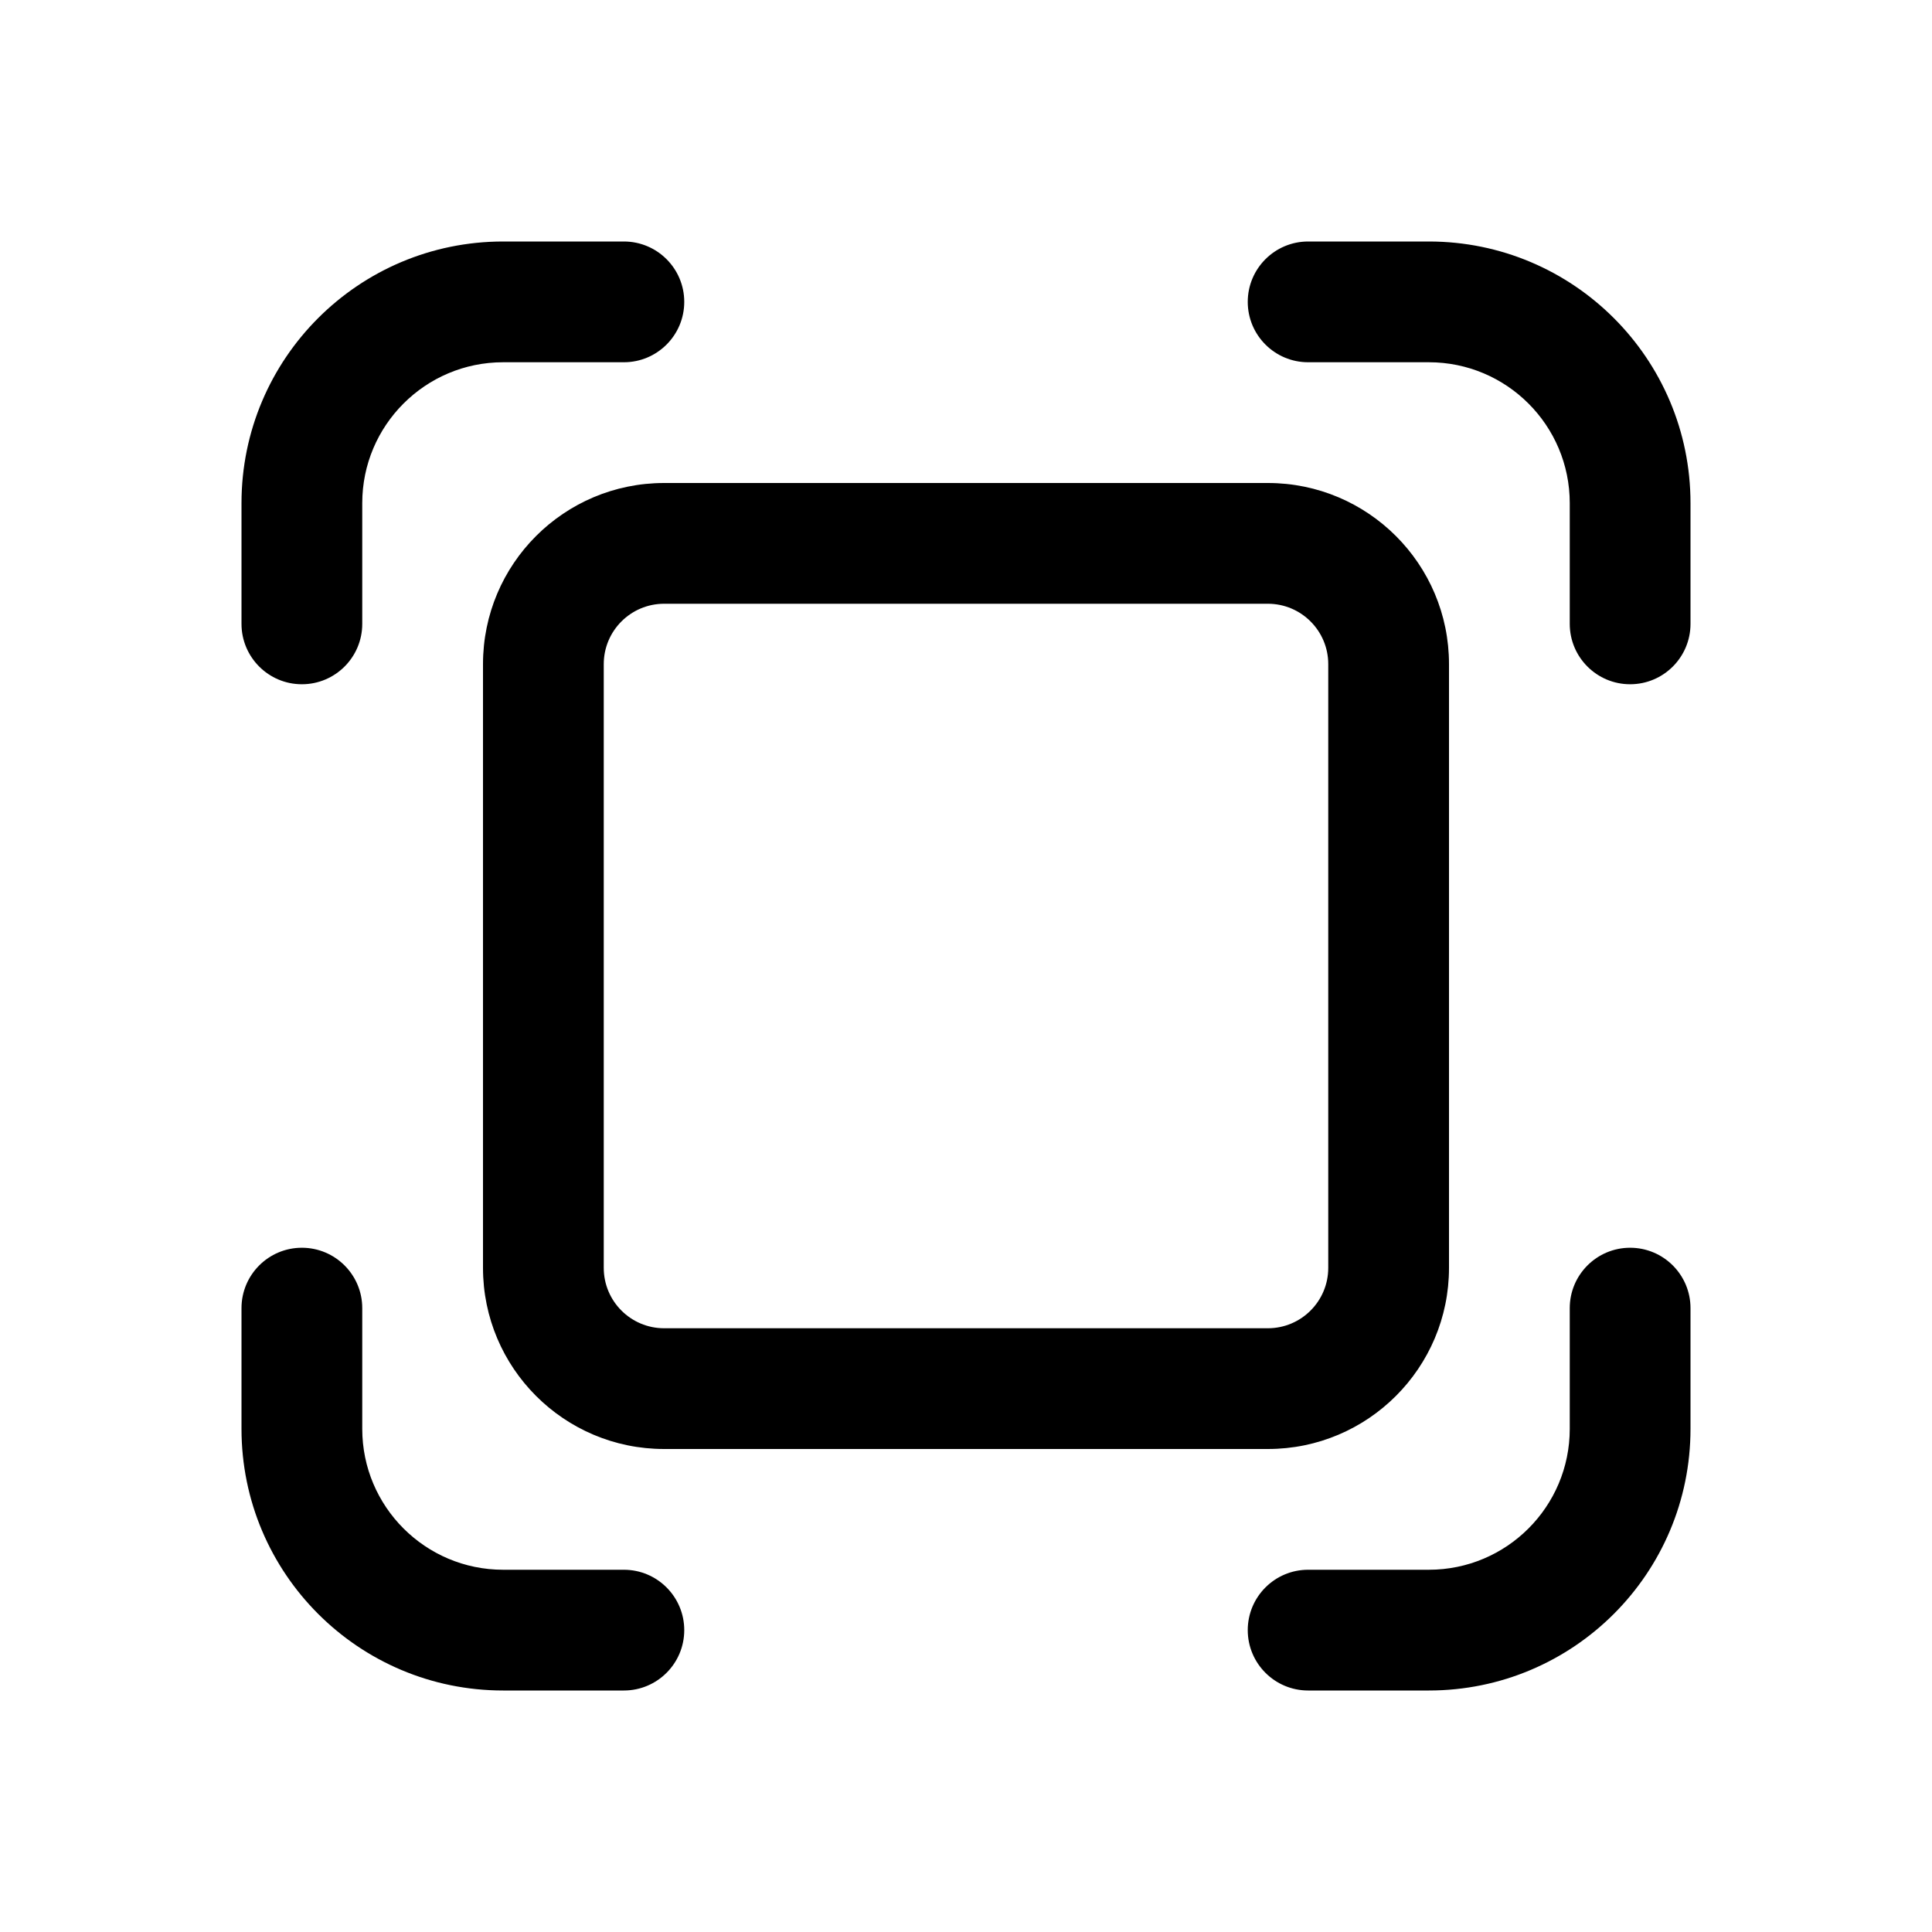 <svg xmlns="http://www.w3.org/2000/svg" viewBox="0 0 24 24" fill="none"><path d="M6.25 4.5C5.284 4.5 4.5 5.284 4.5 6.25V7.75C4.5 8.164 4.164 8.5 3.75 8.5C3.336 8.5 3 8.164 3 7.75V6.25C3 4.455 4.455 3 6.25 3H7.75C8.164 3 8.5 3.336 8.5 3.75C8.5 4.164 8.164 4.5 7.75 4.5H6.25ZM19.5 6.25C19.5 5.284 18.716 4.5 17.75 4.5L16.25 4.5C15.836 4.5 15.5 4.164 15.5 3.75C15.5 3.336 15.836 3 16.25 3H17.75C19.545 3 21 4.455 21 6.25V7.75C21 8.164 20.664 8.5 20.25 8.5C19.836 8.5 19.5 8.164 19.5 7.75V6.25ZM19.5 17.75C19.5 18.716 18.716 19.5 17.75 19.5H16.25C15.836 19.5 15.5 19.836 15.5 20.25C15.5 20.664 15.836 21 16.25 21H17.75C19.545 21 21 19.545 21 17.75V16.25C21 15.836 20.664 15.5 20.25 15.5C19.836 15.5 19.5 15.836 19.5 16.25V17.75ZM4.5 17.75C4.5 18.716 5.284 19.5 6.25 19.5H7.75C8.164 19.5 8.5 19.836 8.5 20.25C8.5 20.664 8.164 21 7.75 21H6.25C4.455 21 3 19.545 3 17.75V16.25C3 15.836 3.336 15.5 3.75 15.5C4.164 15.5 4.5 15.836 4.5 16.25L4.5 17.75ZM8.25 6C7.007 6 6 7.007 6 8.25V15.75C6 16.992 7.007 18 8.25 18H15.75C16.992 18 18 16.992 18 15.75V8.25C18 7.007 16.992 6 15.75 6H8.25ZM7.5 8.25C7.5 7.836 7.836 7.5 8.25 7.5H15.75C16.164 7.5 16.5 7.836 16.5 8.25V15.75C16.5 16.164 16.164 16.5 15.75 16.5H8.25C7.836 16.5 7.5 16.164 7.5 15.75V8.25Z" fill="currentColor"/></svg>